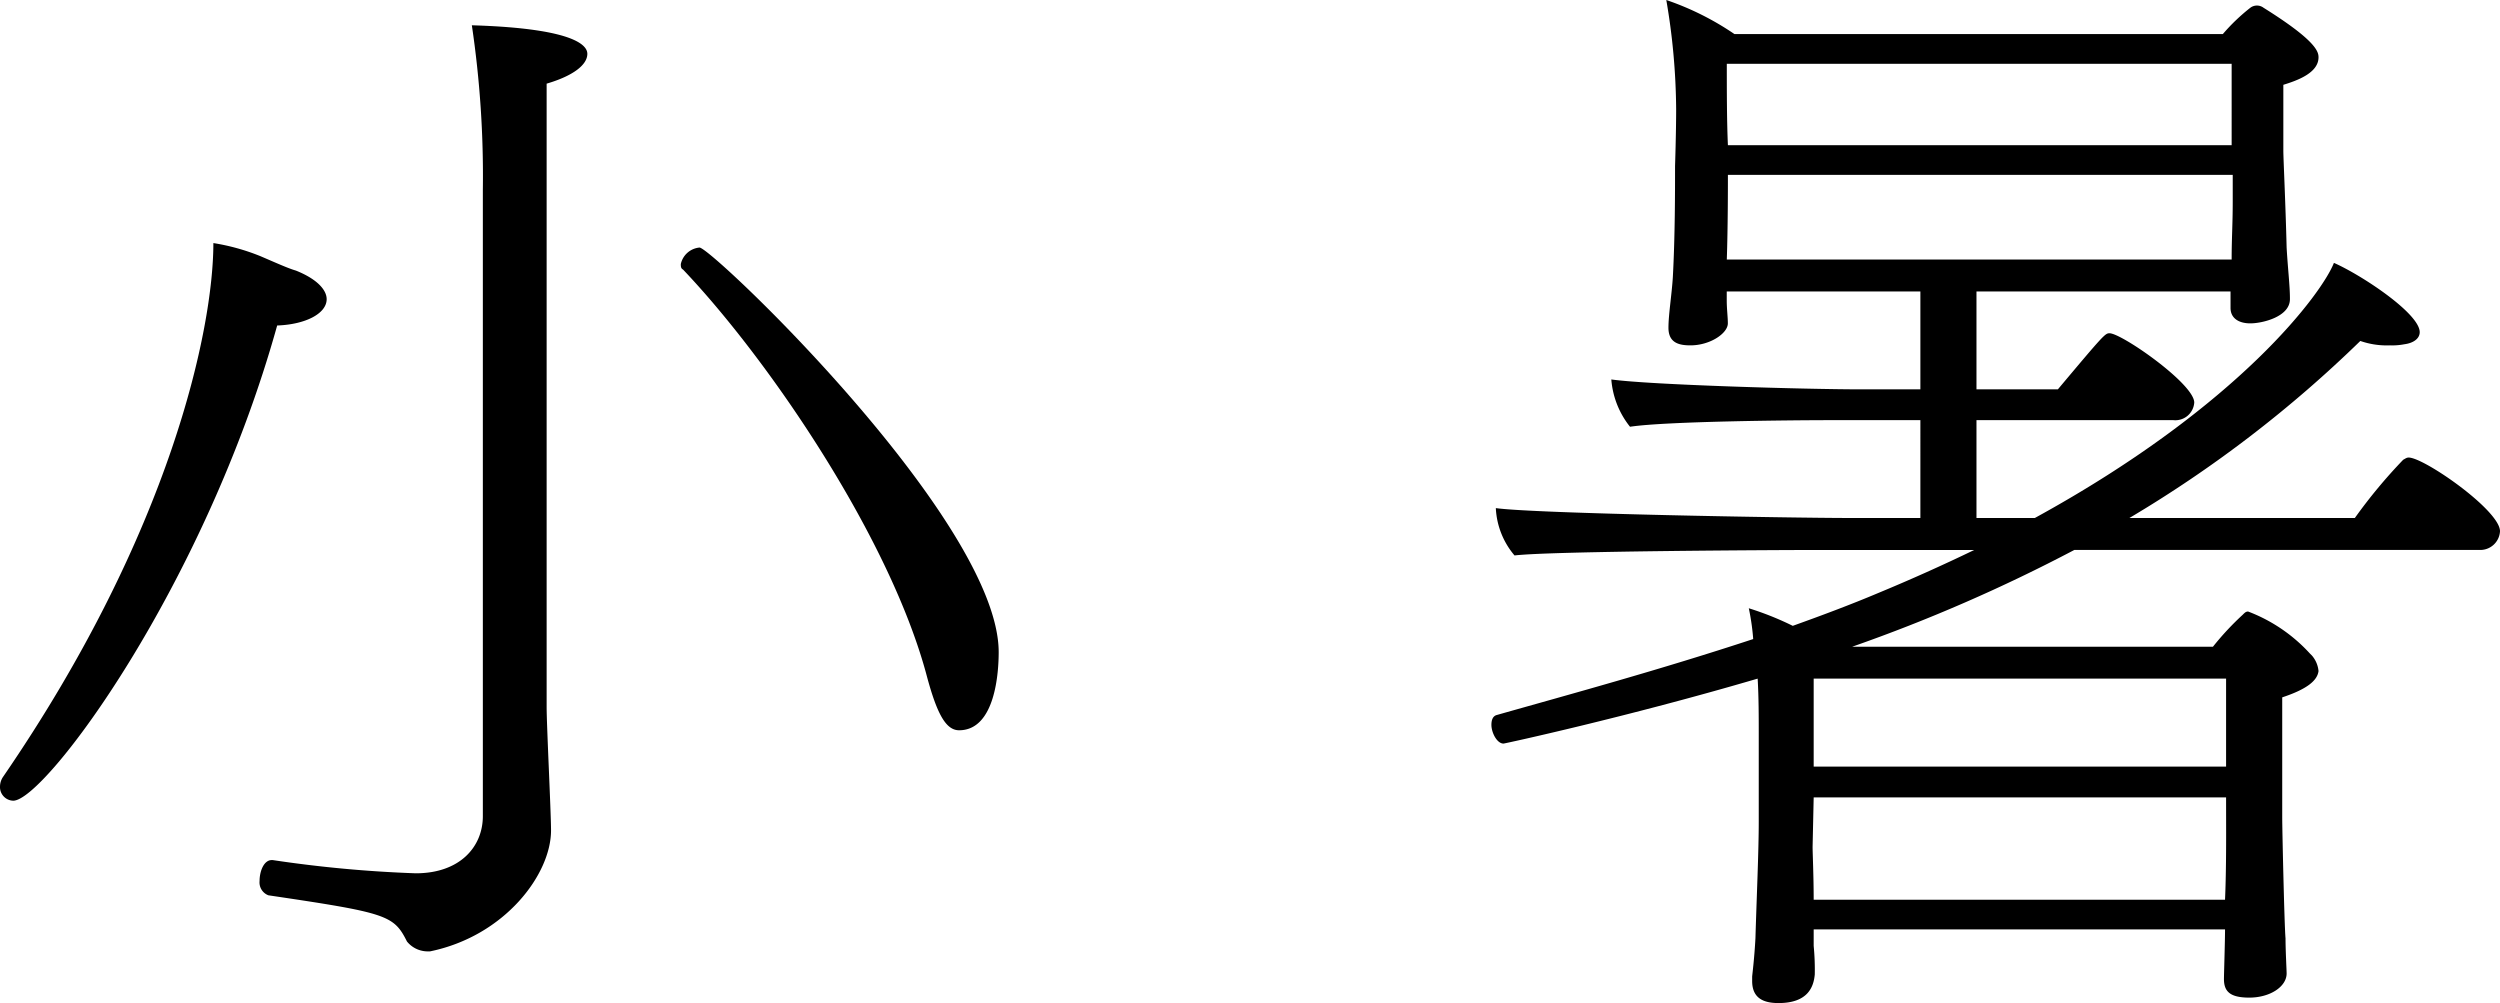 <svg xmlns="http://www.w3.org/2000/svg" viewBox="0 0 161.382 64.751"><g id="レイヤー_2" data-name="レイヤー 2"><g id="レイヤー_1-2" data-name="レイヤー 1"><path d="M21.087,19.312c0,.923-1.349,1.633-3.195,1.7C13.206,37.843,2.911,51.688.853,51.688A.881.881,0,0,1,0,50.765a1.145,1.145,0,0,1,.213-.639C11.076,34.293,13.774,21.158,13.774,15.691a13.8,13.8,0,0,1,3.053.852c.994.426,1.775.781,2.272.923C20.519,18.034,21.087,18.744,21.087,19.312ZM35.287,5.4V45.652c0,1.137.284,6.817.284,7.952,0,2.84-2.982,6.817-7.81,7.81h-.213a1.722,1.722,0,0,1-1.278-.639c-.852-1.7-1.278-1.845-8.946-2.981a.89.89,0,0,1-.568-.924c0-.639.284-1.349.781-1.349h.071a81.264,81.264,0,0,0,9.23.853c2.84,0,4.331-1.7,4.331-3.692v-40.4a66.21,66.21,0,0,0-.71-10.65c7.171.214,7.455,1.491,7.455,1.846C37.914,4.189,36.991,4.9,35.287,5.4ZM64.468,42.1c0,1.278-.213,5.041-2.557,5.041-.851,0-1.42-1.065-2.058-3.409C57.51,34.79,49.629,23.217,44.091,17.4c-.143-.071-.143-.213-.143-.355a1.363,1.363,0,0,1,1.207-1.065C45.937,15.975,64.468,33.653,64.468,42.1Z"/><path d="M161.382,34.293a1.277,1.277,0,0,1-1.349,1.207H133.905a105.724,105.724,0,0,1-14.342,6.248h23.289a18.09,18.09,0,0,1,1.917-2.06c.141-.141.212-.212.354-.212a10.386,10.386,0,0,1,3.977,2.7l.141.141a1.79,1.79,0,0,1,.426,1c-.071.568-.639,1.135-2.343,1.7v7.739c0,.851.142,7.1.213,7.809,0,.782.071,2.059.071,2.272,0,.853-1.065,1.562-2.414,1.562-1.278,0-1.632-.425-1.632-1.207,0-.284.07-2.414.07-3.195H117.078V61.06a16.03,16.03,0,0,1,.071,1.845c-.071.782-.425,1.846-2.342,1.846-.923,0-1.7-.283-1.7-1.42v-.283c0-.071.141-1.137.212-2.486.072-2.485.213-5.609.213-7.526V47.428c0-1.136,0-2.414-.07-3.621C105.009,46.292,97.128,48,97.057,48c-.426,0-.782-.71-.782-1.207,0-.284.072-.568.356-.64,4.757-1.348,10.508-2.911,16.543-4.9a15.021,15.021,0,0,0-.284-1.988,19.511,19.511,0,0,1,2.839,1.135c1.776-.638,3.693-1.348,5.539-2.129q3.087-1.278,6.176-2.769h-9.939c-2.485,0-17.4.07-19.738.354A5.085,5.085,0,0,1,96.56,32.8c2.485.355,19.311.638,22.791.638h4.615V27.122h-5.681c-2.484,0-10.721.071-13.063.426a5.573,5.573,0,0,1-1.207-3.053c2.555.355,12.637.639,16.117.639h3.834V18.815h-12.5v.568c0,.568.071,1.065.071,1.491,0,.639-1.137,1.42-2.414,1.42-.71,0-1.42-.142-1.42-1.136,0-.852.213-2.13.283-3.266.143-2.627.143-5.538.143-7.171,0,0,.071-2.13.071-3.692A42.962,42.962,0,0,0,107.564,0a18.245,18.245,0,0,1,4.4,2.2H143.49A12.421,12.421,0,0,1,145.266.5a.709.709,0,0,1,.851,0c3.408,2.13,3.55,2.84,3.55,3.2,0,1-1.349,1.492-2.271,1.775V9.728c0,.5.141,3.336.212,6.247.071,1.278.213,2.485.213,3.266v.071c0,1.136-1.775,1.562-2.555,1.562s-1.279-.355-1.279-.994V18.815h-16.4v6.319h5.254c2.981-3.55,3.053-3.621,3.337-3.621.78,0,5.467,3.266,5.467,4.473a1.224,1.224,0,0,1-1.35,1.136H127.587V33.44h3.763c13.347-7.312,18.6-14.625,19.311-16.471,1.776.781,5.538,3.266,5.538,4.473,0,.426-.426.71-.994.781a4.048,4.048,0,0,1-.923.071,5.2,5.2,0,0,1-1.917-.284,79.4,79.4,0,0,1-14.91,11.43H152.01a33.618,33.618,0,0,1,3.124-3.762c.142-.072.213-.142.355-.142C156.483,29.536,161.382,32.943,161.382,34.293ZM144.059,4.118H111.47c0,1.633,0,3.693.071,5.254h32.518Zm.07,7.171H111.541v.284c0,.426,0,3.124-.071,5.183h32.589c0-1.349.07-2.272.07-3.763ZM143.7,51.475H117.078l-.07,3.2c0,.354.07,1.917.07,3.407h26.554c.071-1.561.071-3.62.071-4.331Zm0-7.668H117.078v5.679H143.7Z"/></g></g></svg>